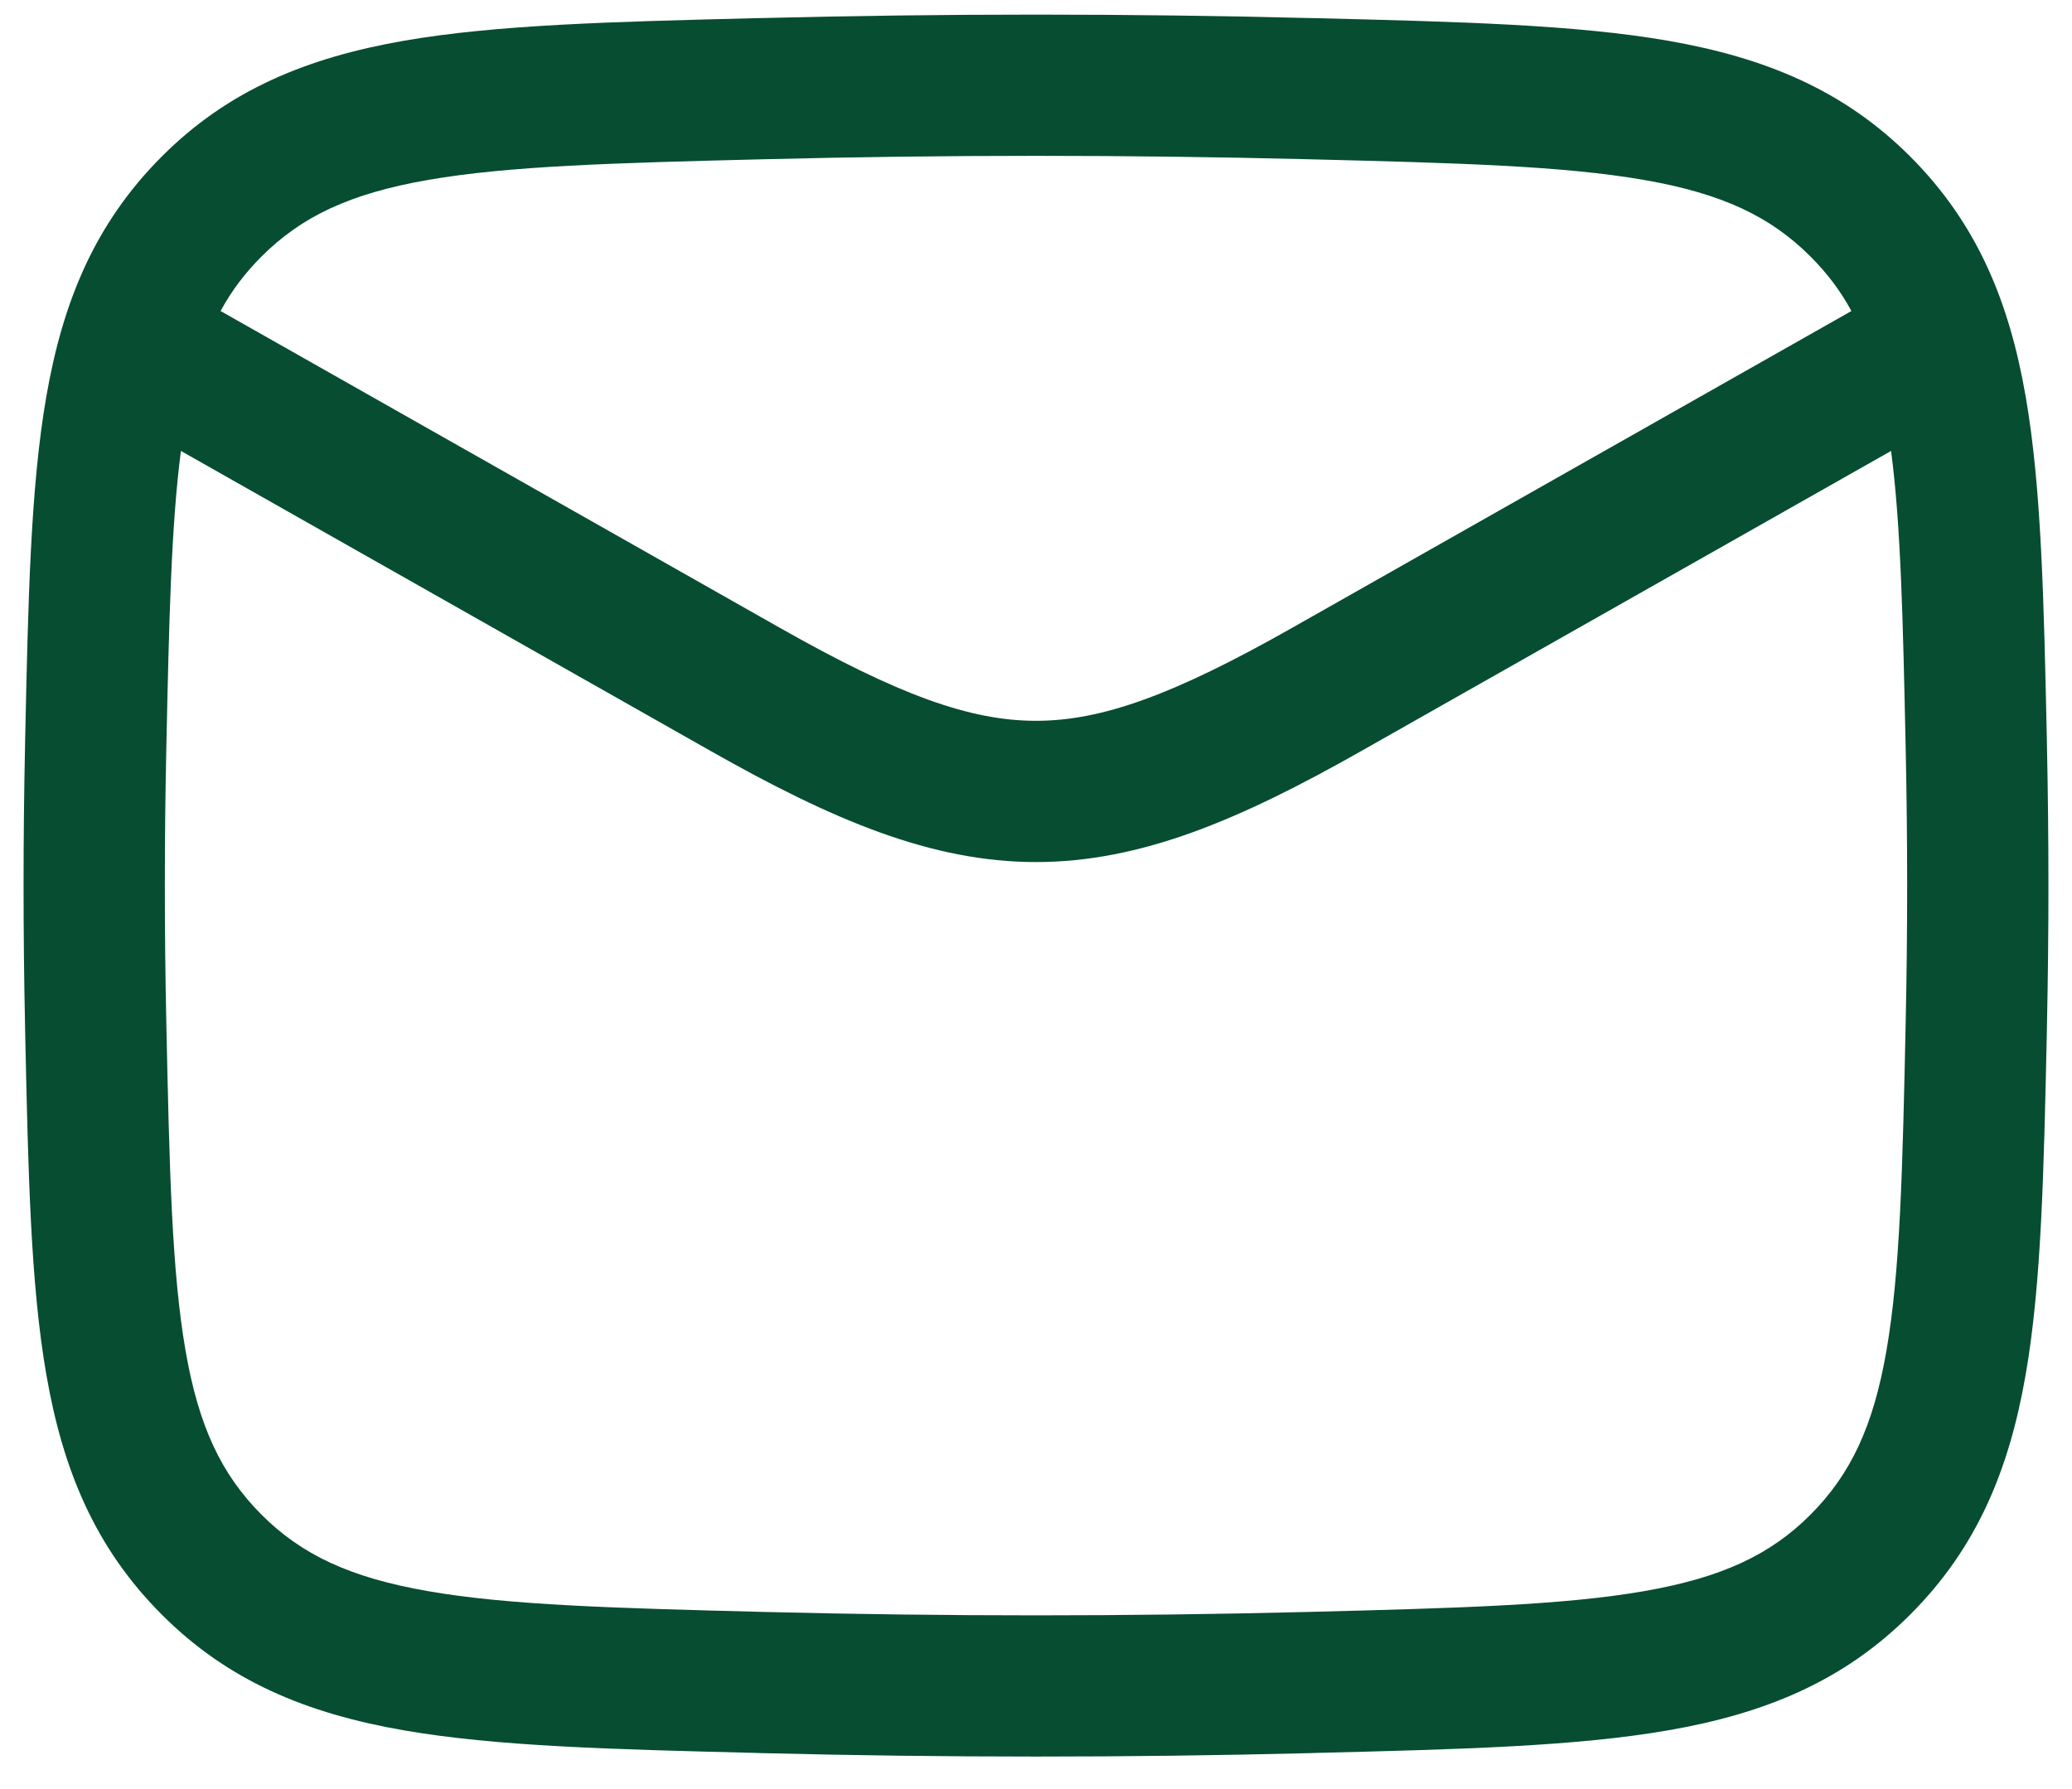 <svg width="22" height="19" viewBox="0 0 22 19" fill="none" xmlns="http://www.w3.org/2000/svg">
<path fill-rule="evenodd" clip-rule="evenodd" d="M13.92 0.192C11.967 0.143 10.033 0.143 8.08 0.192L8.022 0.193C6.497 0.231 5.27 0.262 4.287 0.433C3.257 0.613 2.42 0.957 1.714 1.666C1.01 2.373 0.668 3.197 0.492 4.21C0.324 5.175 0.299 6.372 0.267 7.854L0.266 7.913C0.245 8.91 0.245 9.9 0.266 10.896L0.267 10.955C0.299 12.438 0.324 13.635 0.492 14.599C0.668 15.612 1.01 16.437 1.714 17.143C2.42 17.853 3.257 18.197 4.287 18.376C5.27 18.547 6.497 18.578 8.022 18.616L8.08 18.618C10.033 18.667 11.967 18.667 13.92 18.618L13.978 18.616C15.503 18.578 16.73 18.547 17.713 18.376C18.743 18.197 19.579 17.853 20.286 17.143C20.99 16.437 21.332 15.612 21.508 14.599C21.676 13.635 21.701 12.438 21.733 10.955L21.734 10.896C21.755 9.9 21.755 8.91 21.734 7.913L21.733 7.854C21.701 6.372 21.676 5.175 21.508 4.21C21.332 3.197 20.99 2.373 20.286 1.666C19.579 0.957 18.743 0.613 17.713 0.433C16.73 0.262 15.503 0.231 13.978 0.193L13.92 0.192ZM8.118 1.691C10.046 1.643 11.954 1.643 13.882 1.691C15.479 1.731 16.595 1.761 17.456 1.911C18.284 2.055 18.799 2.299 19.224 2.725C19.398 2.899 19.541 3.087 19.658 3.303L13.717 6.669C12.462 7.38 11.7 7.655 11 7.655C10.3 7.655 9.538 7.38 8.283 6.669L2.342 3.303C2.459 3.087 2.602 2.899 2.776 2.725C3.201 2.299 3.717 2.055 4.544 1.911C5.405 1.761 6.521 1.731 8.118 1.691ZM1.921 4.789C1.818 5.58 1.795 6.581 1.766 7.945C1.745 8.92 1.745 9.889 1.766 10.864C1.799 12.42 1.824 13.503 1.97 14.343C2.109 15.147 2.349 15.656 2.776 16.085C3.201 16.511 3.717 16.754 4.544 16.898C5.405 17.048 6.521 17.078 8.118 17.119C10.046 17.167 11.954 17.167 13.882 17.119C15.479 17.078 16.595 17.048 17.456 16.898C18.284 16.754 18.799 16.511 19.224 16.085C19.651 15.656 19.891 15.147 20.03 14.343C20.176 13.503 20.201 12.42 20.234 10.864C20.255 9.889 20.255 8.92 20.234 7.945C20.205 6.581 20.183 5.581 20.079 4.789L14.457 7.974C13.164 8.707 12.113 9.155 11 9.155C9.888 9.155 8.837 8.707 7.543 7.974L1.921 4.789Z" fill="#074D31"/>
</svg>
